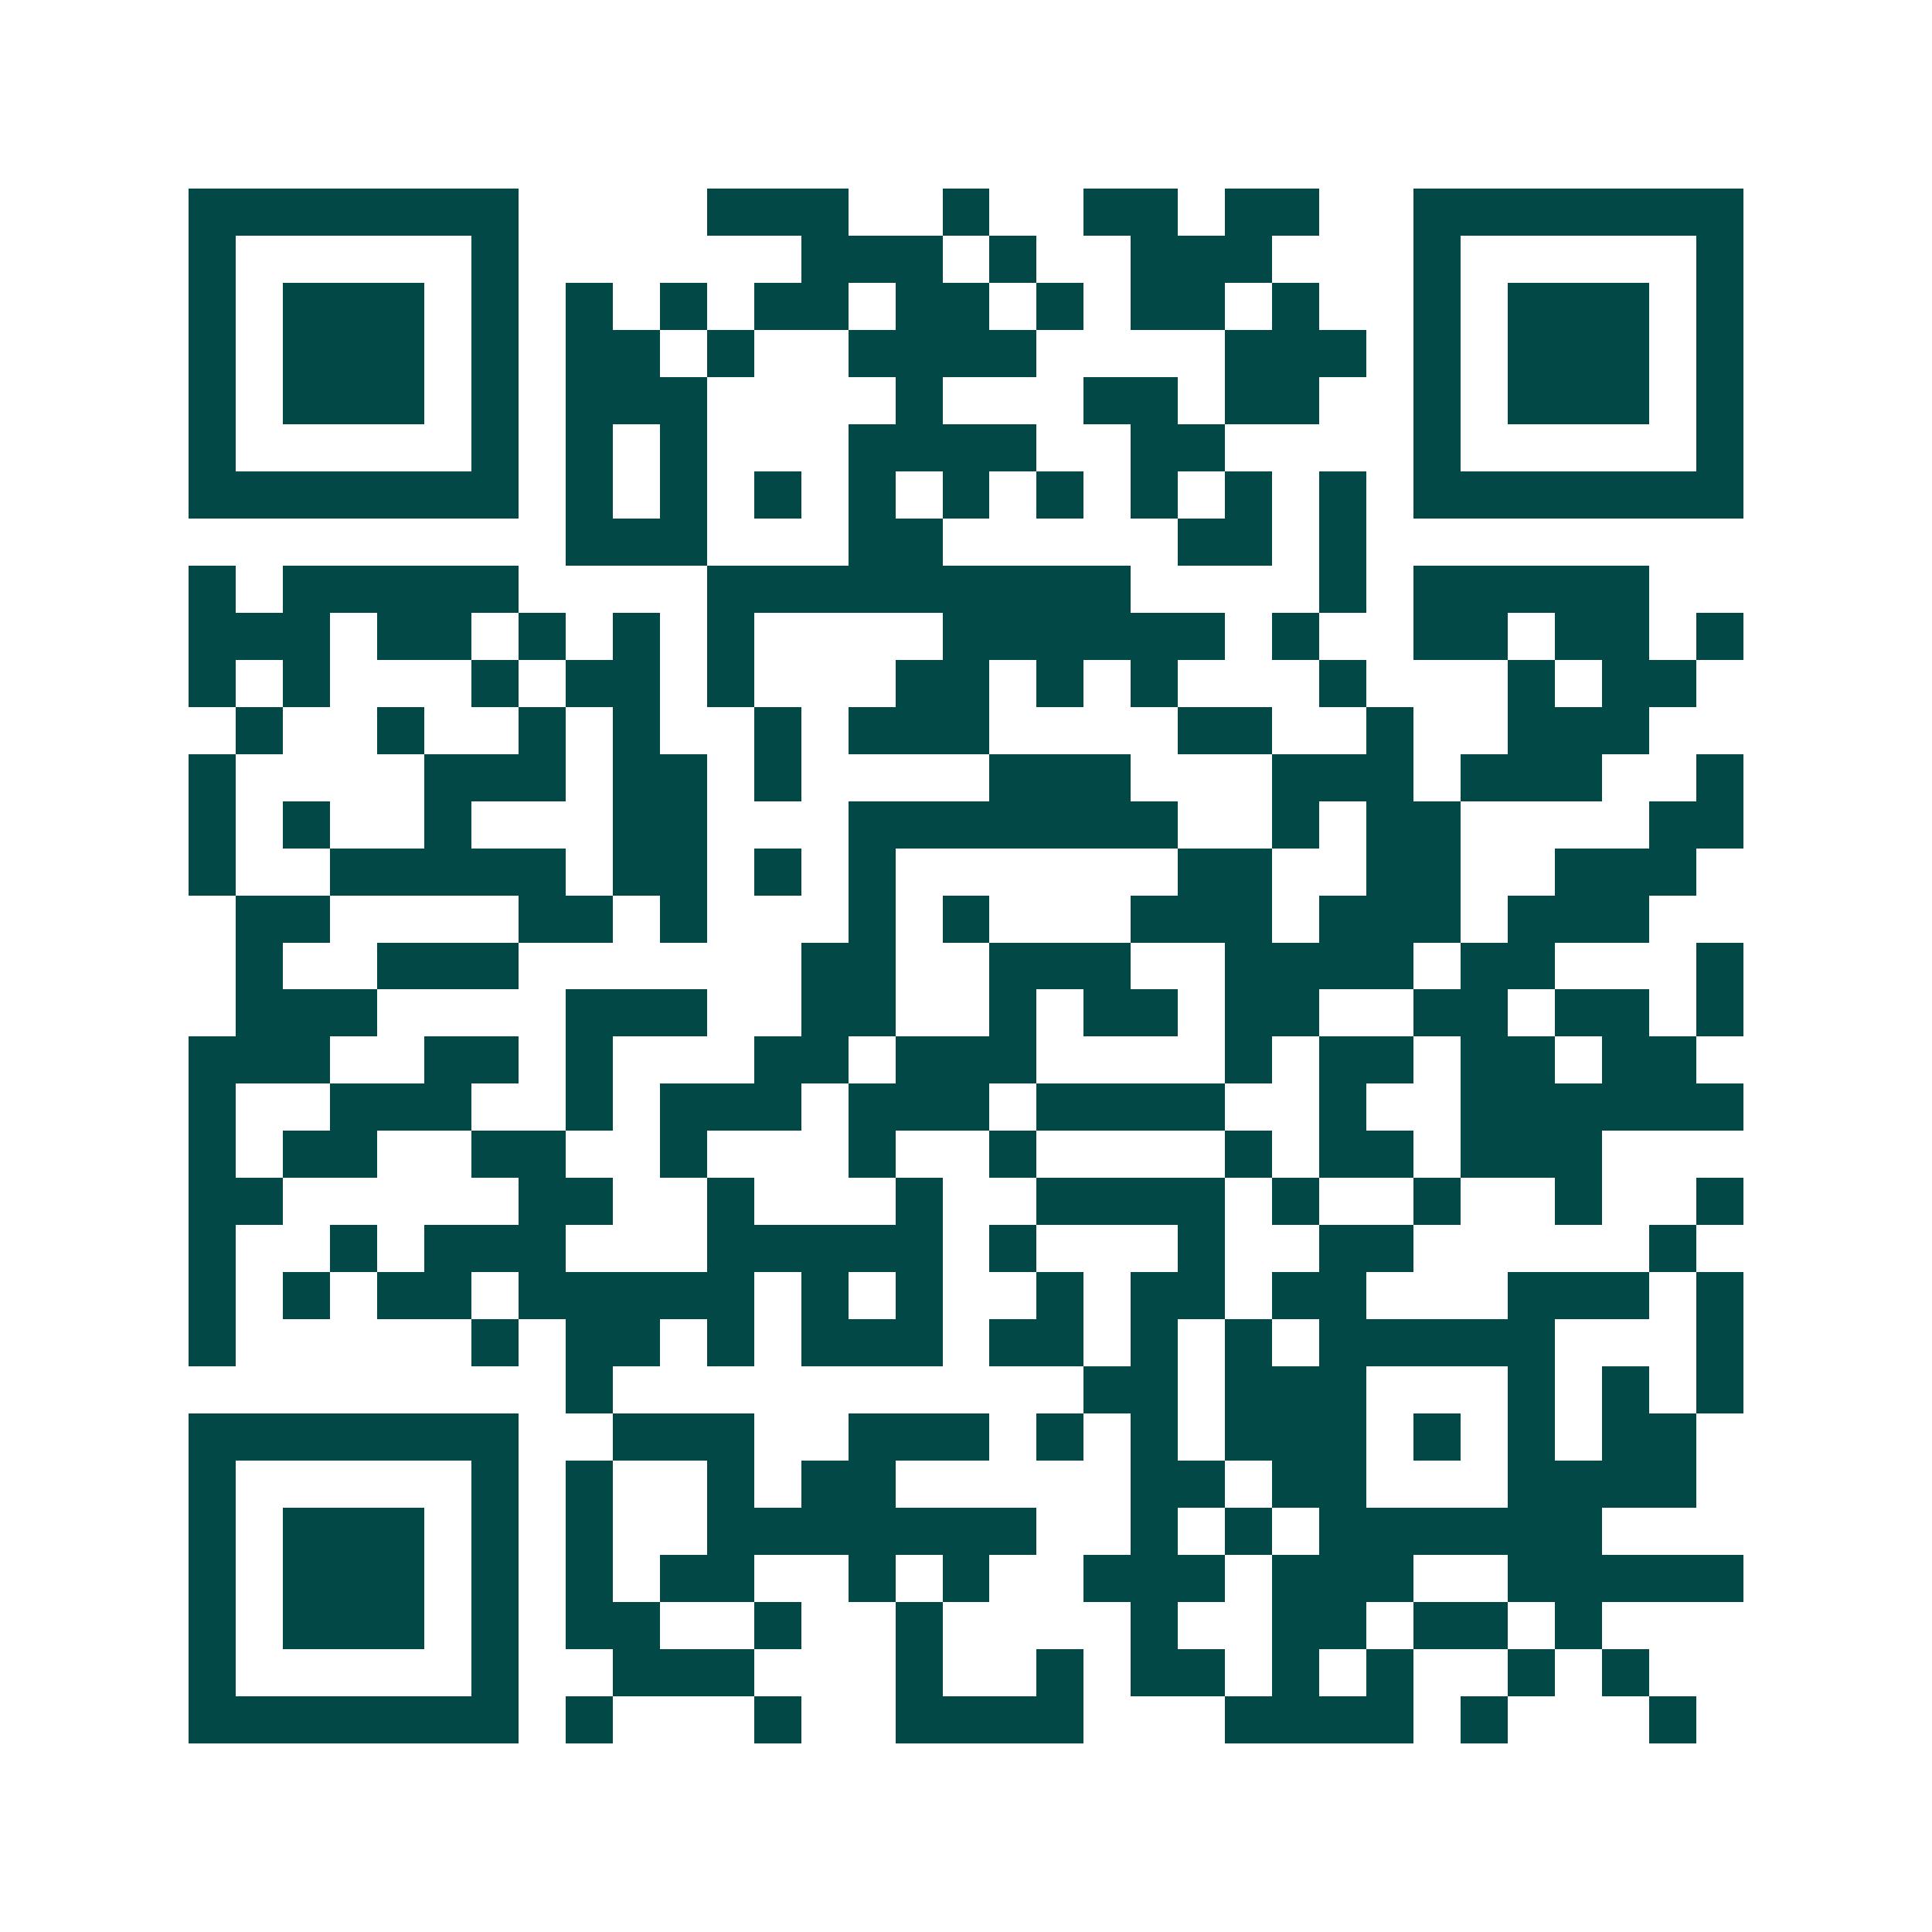 <svg xmlns="http://www.w3.org/2000/svg" width="200" height="200" viewBox="0 0 41 41" shape-rendering="crispEdges"><path fill="#ffffff" d="M0 0h41v41H0z"/><path stroke="#014847" d="M4 4.5h7m4 0h3m2 0h1m2 0h2m1 0h2m2 0h7M4 5.5h1m5 0h1m6 0h3m1 0h1m2 0h3m3 0h1m5 0h1M4 6.5h1m1 0h3m1 0h1m1 0h1m1 0h1m1 0h2m1 0h2m1 0h1m1 0h2m1 0h1m2 0h1m1 0h3m1 0h1M4 7.5h1m1 0h3m1 0h1m1 0h2m1 0h1m2 0h4m4 0h3m1 0h1m1 0h3m1 0h1M4 8.5h1m1 0h3m1 0h1m1 0h3m4 0h1m3 0h2m1 0h2m2 0h1m1 0h3m1 0h1M4 9.5h1m5 0h1m1 0h1m1 0h1m3 0h4m2 0h2m4 0h1m5 0h1M4 10.5h7m1 0h1m1 0h1m1 0h1m1 0h1m1 0h1m1 0h1m1 0h1m1 0h1m1 0h1m1 0h7M12 11.5h3m3 0h2m5 0h2m1 0h1M4 12.5h1m1 0h5m4 0h9m4 0h1m1 0h5M4 13.5h3m1 0h2m1 0h1m1 0h1m1 0h1m4 0h6m1 0h1m2 0h2m1 0h2m1 0h1M4 14.5h1m1 0h1m3 0h1m1 0h2m1 0h1m3 0h2m1 0h1m1 0h1m3 0h1m3 0h1m1 0h2M5 15.5h1m2 0h1m2 0h1m1 0h1m2 0h1m1 0h3m4 0h2m2 0h1m2 0h3M4 16.5h1m4 0h3m1 0h2m1 0h1m4 0h3m3 0h3m1 0h3m2 0h1M4 17.5h1m1 0h1m2 0h1m3 0h2m3 0h7m2 0h1m1 0h2m4 0h2M4 18.5h1m2 0h5m1 0h2m1 0h1m1 0h1m6 0h2m2 0h2m2 0h3M5 19.5h2m4 0h2m1 0h1m3 0h1m1 0h1m3 0h3m1 0h3m1 0h3M5 20.5h1m2 0h3m6 0h2m2 0h3m2 0h4m1 0h2m3 0h1M5 21.5h3m4 0h3m2 0h2m2 0h1m1 0h2m1 0h2m2 0h2m1 0h2m1 0h1M4 22.5h3m2 0h2m1 0h1m3 0h2m1 0h3m4 0h1m1 0h2m1 0h2m1 0h2M4 23.5h1m2 0h3m2 0h1m1 0h3m1 0h3m1 0h4m2 0h1m2 0h6M4 24.5h1m1 0h2m2 0h2m2 0h1m3 0h1m2 0h1m4 0h1m1 0h2m1 0h3M4 25.5h2m5 0h2m2 0h1m3 0h1m2 0h4m1 0h1m2 0h1m2 0h1m2 0h1M4 26.5h1m2 0h1m1 0h3m3 0h5m1 0h1m3 0h1m2 0h2m5 0h1M4 27.5h1m1 0h1m1 0h2m1 0h5m1 0h1m1 0h1m2 0h1m1 0h2m1 0h2m3 0h3m1 0h1M4 28.5h1m5 0h1m1 0h2m1 0h1m1 0h3m1 0h2m1 0h1m1 0h1m1 0h5m3 0h1M12 29.5h1m10 0h2m1 0h3m3 0h1m1 0h1m1 0h1M4 30.5h7m2 0h3m2 0h3m1 0h1m1 0h1m1 0h3m1 0h1m1 0h1m1 0h2M4 31.5h1m5 0h1m1 0h1m2 0h1m1 0h2m5 0h2m1 0h2m3 0h4M4 32.5h1m1 0h3m1 0h1m1 0h1m2 0h7m2 0h1m1 0h1m1 0h6M4 33.5h1m1 0h3m1 0h1m1 0h1m1 0h2m2 0h1m1 0h1m2 0h3m1 0h3m2 0h5M4 34.5h1m1 0h3m1 0h1m1 0h2m2 0h1m2 0h1m4 0h1m2 0h2m1 0h2m1 0h1M4 35.5h1m5 0h1m2 0h3m3 0h1m2 0h1m1 0h2m1 0h1m1 0h1m2 0h1m1 0h1M4 36.5h7m1 0h1m3 0h1m2 0h4m3 0h4m1 0h1m3 0h1"/></svg>
